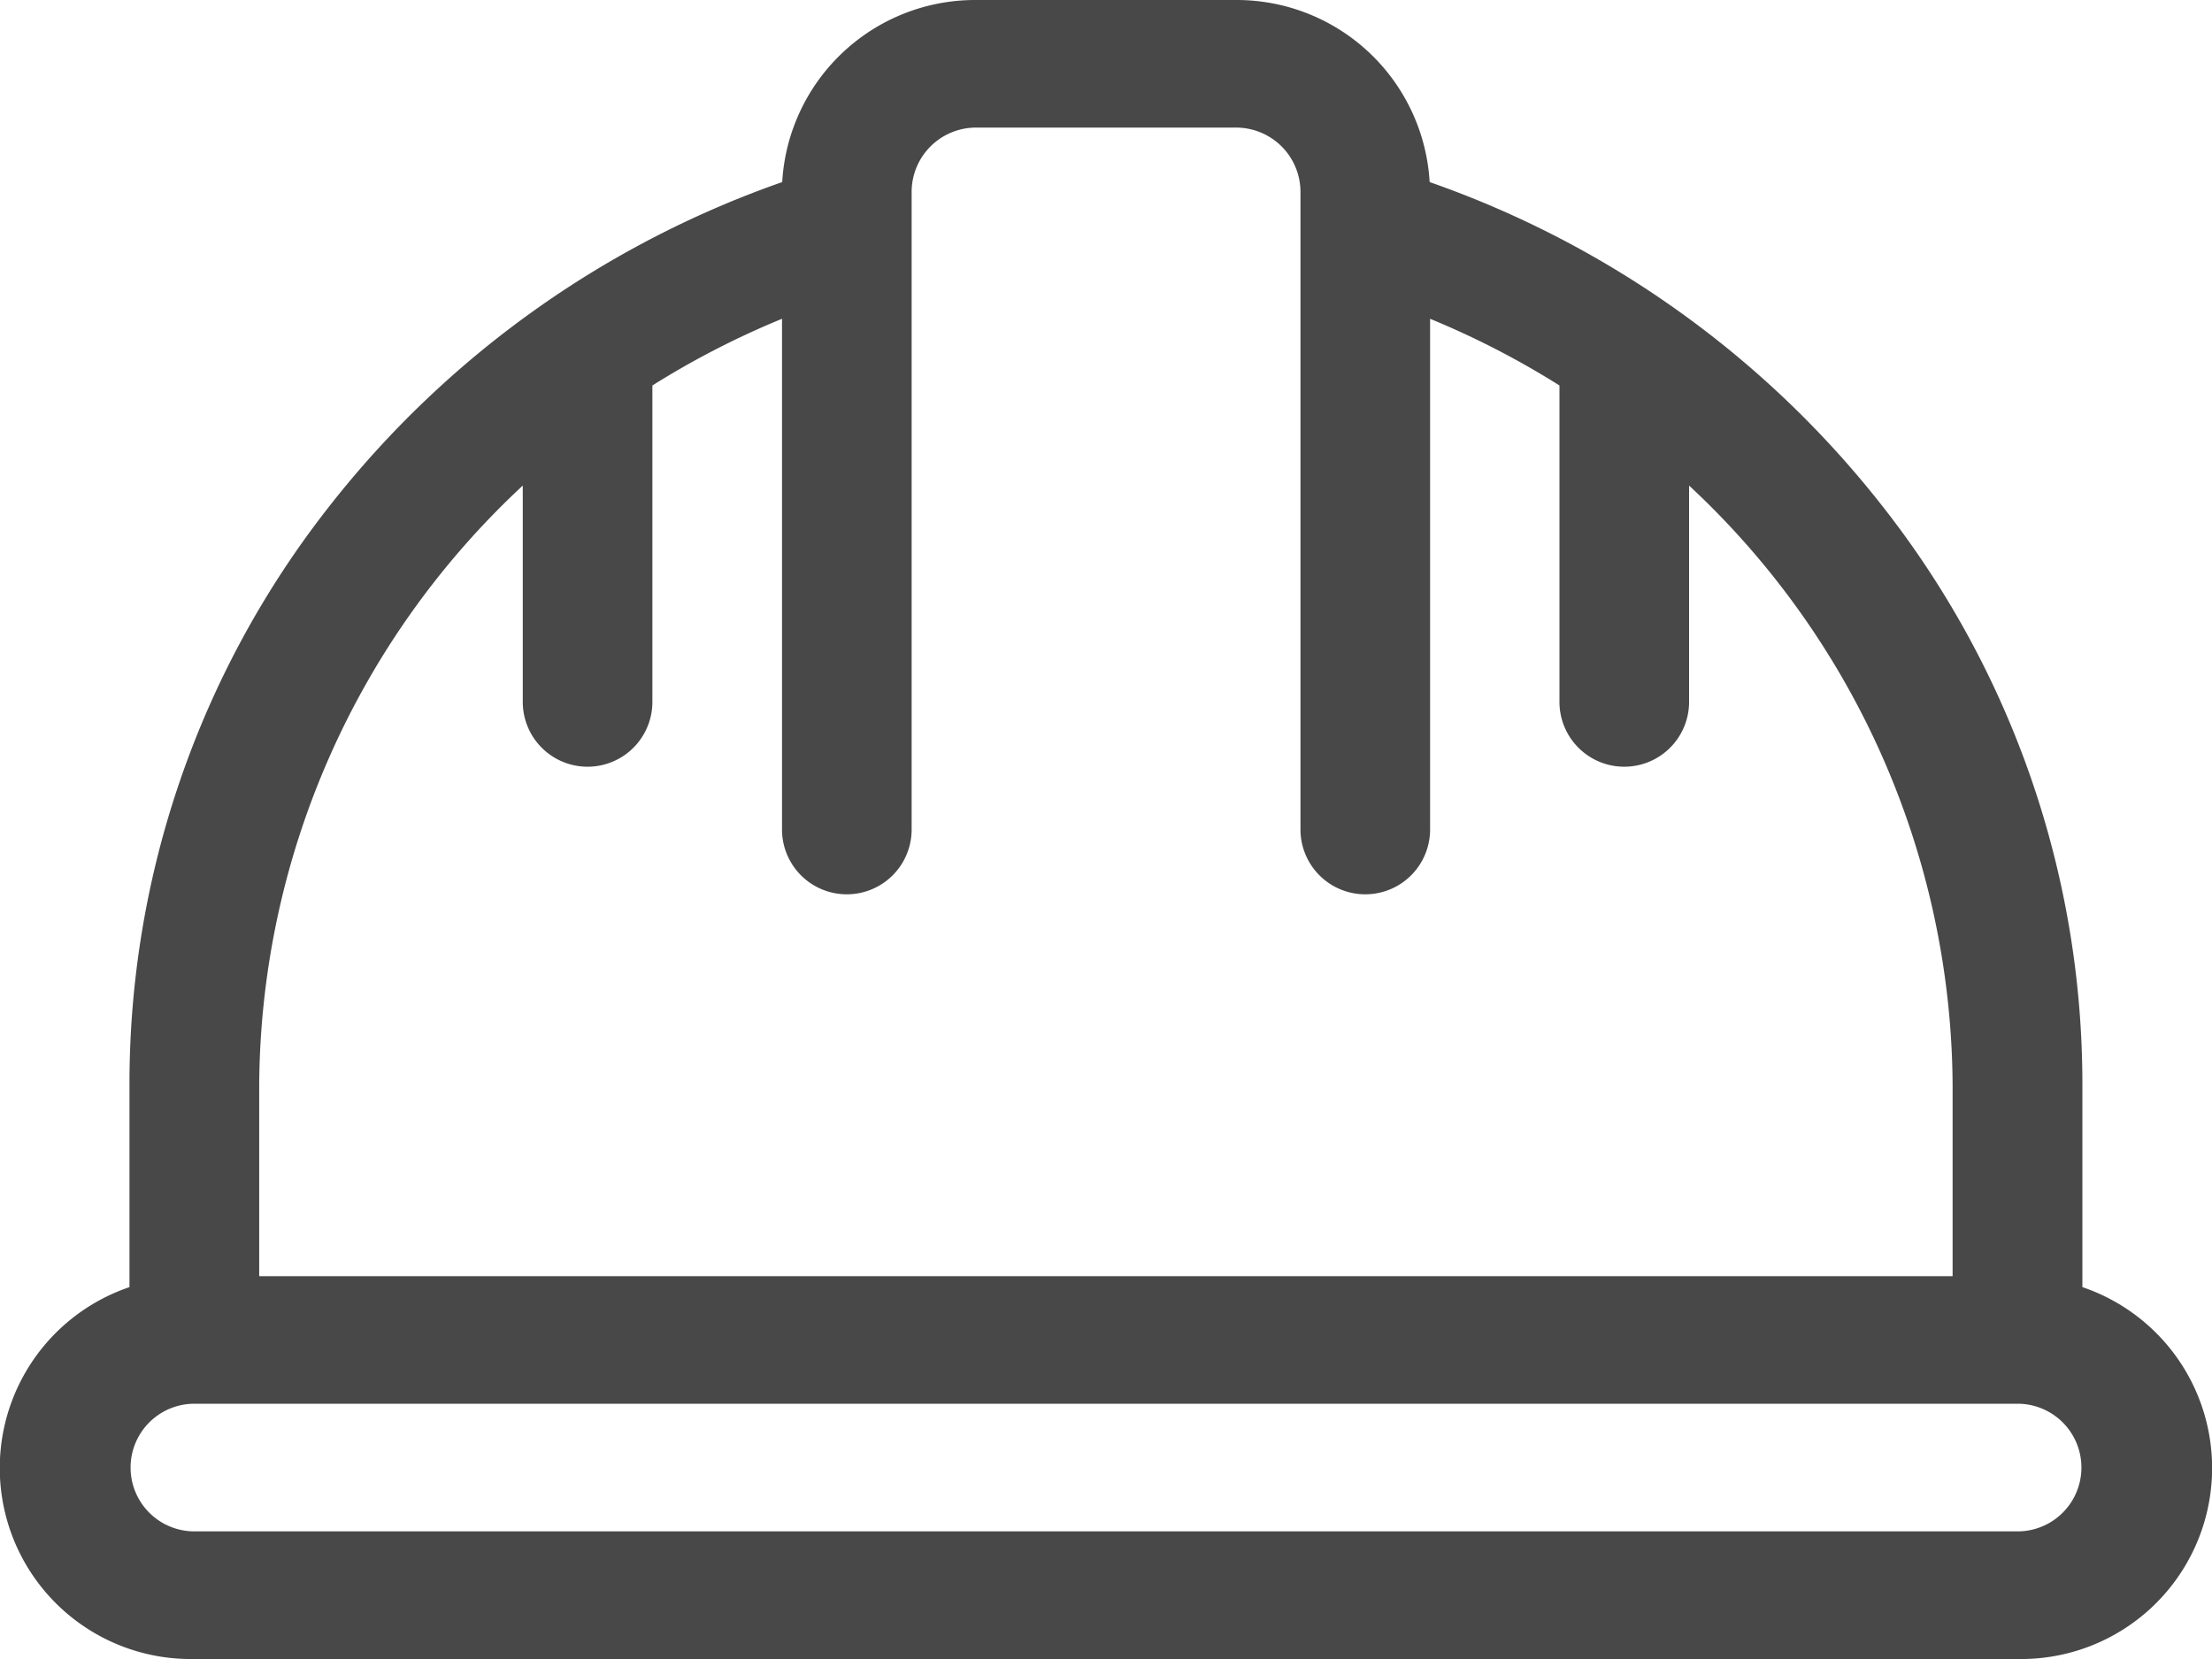 <svg xmlns="http://www.w3.org/2000/svg" width="60" height="45" viewBox="0 0 60 45">
  <g id="support" transform="translate(-586 -90.5)">
    <g id="safety" transform="translate(586 90.5)">
      <g id="Grupo_3765" data-name="Grupo 3765" transform="translate(0 0)">
        <path id="Caminho_7737" data-name="Caminho 7737" d="M56.484,95.913v-5.49a25.34,25.34,0,0,0-5.4-15.664,26.854,26.854,0,0,0-12.305-8.82A5.244,5.244,0,0,0,33.516,61H26.484a5.244,5.244,0,0,0-5.267,4.939,26.854,26.854,0,0,0-12.305,8.82,25.34,25.34,0,0,0-5.4,15.664v5.49A5.181,5.181,0,0,0,5.273,106H54.727a5.181,5.181,0,0,0,1.758-10.087ZM7.031,90.423A22.366,22.366,0,0,1,14.18,74.171v5.868a1.758,1.758,0,0,0,3.516,0V71.456a23,23,0,0,1,3.516-1.809V83.5a1.758,1.758,0,0,0,3.516,0V67.223s0-.009,0-.014V66.192a1.746,1.746,0,0,1,1.758-1.731h7.031a1.746,1.746,0,0,1,1.758,1.731v1.016s0,.01,0,.015V83.5a1.758,1.758,0,0,0,3.516,0V69.647A23.016,23.016,0,0,1,42.3,71.456v8.583a1.758,1.758,0,0,0,3.516,0V74.171a22.366,22.366,0,0,1,7.148,16.253v5.192H7.031Zm47.7,12.115H5.273a1.731,1.731,0,1,1,0-3.462H54.727a1.731,1.731,0,1,1,0,3.462Z" transform="translate(0 -61)" fill="#484848"/>
      </g>
    </g>
  </g>
</svg>
